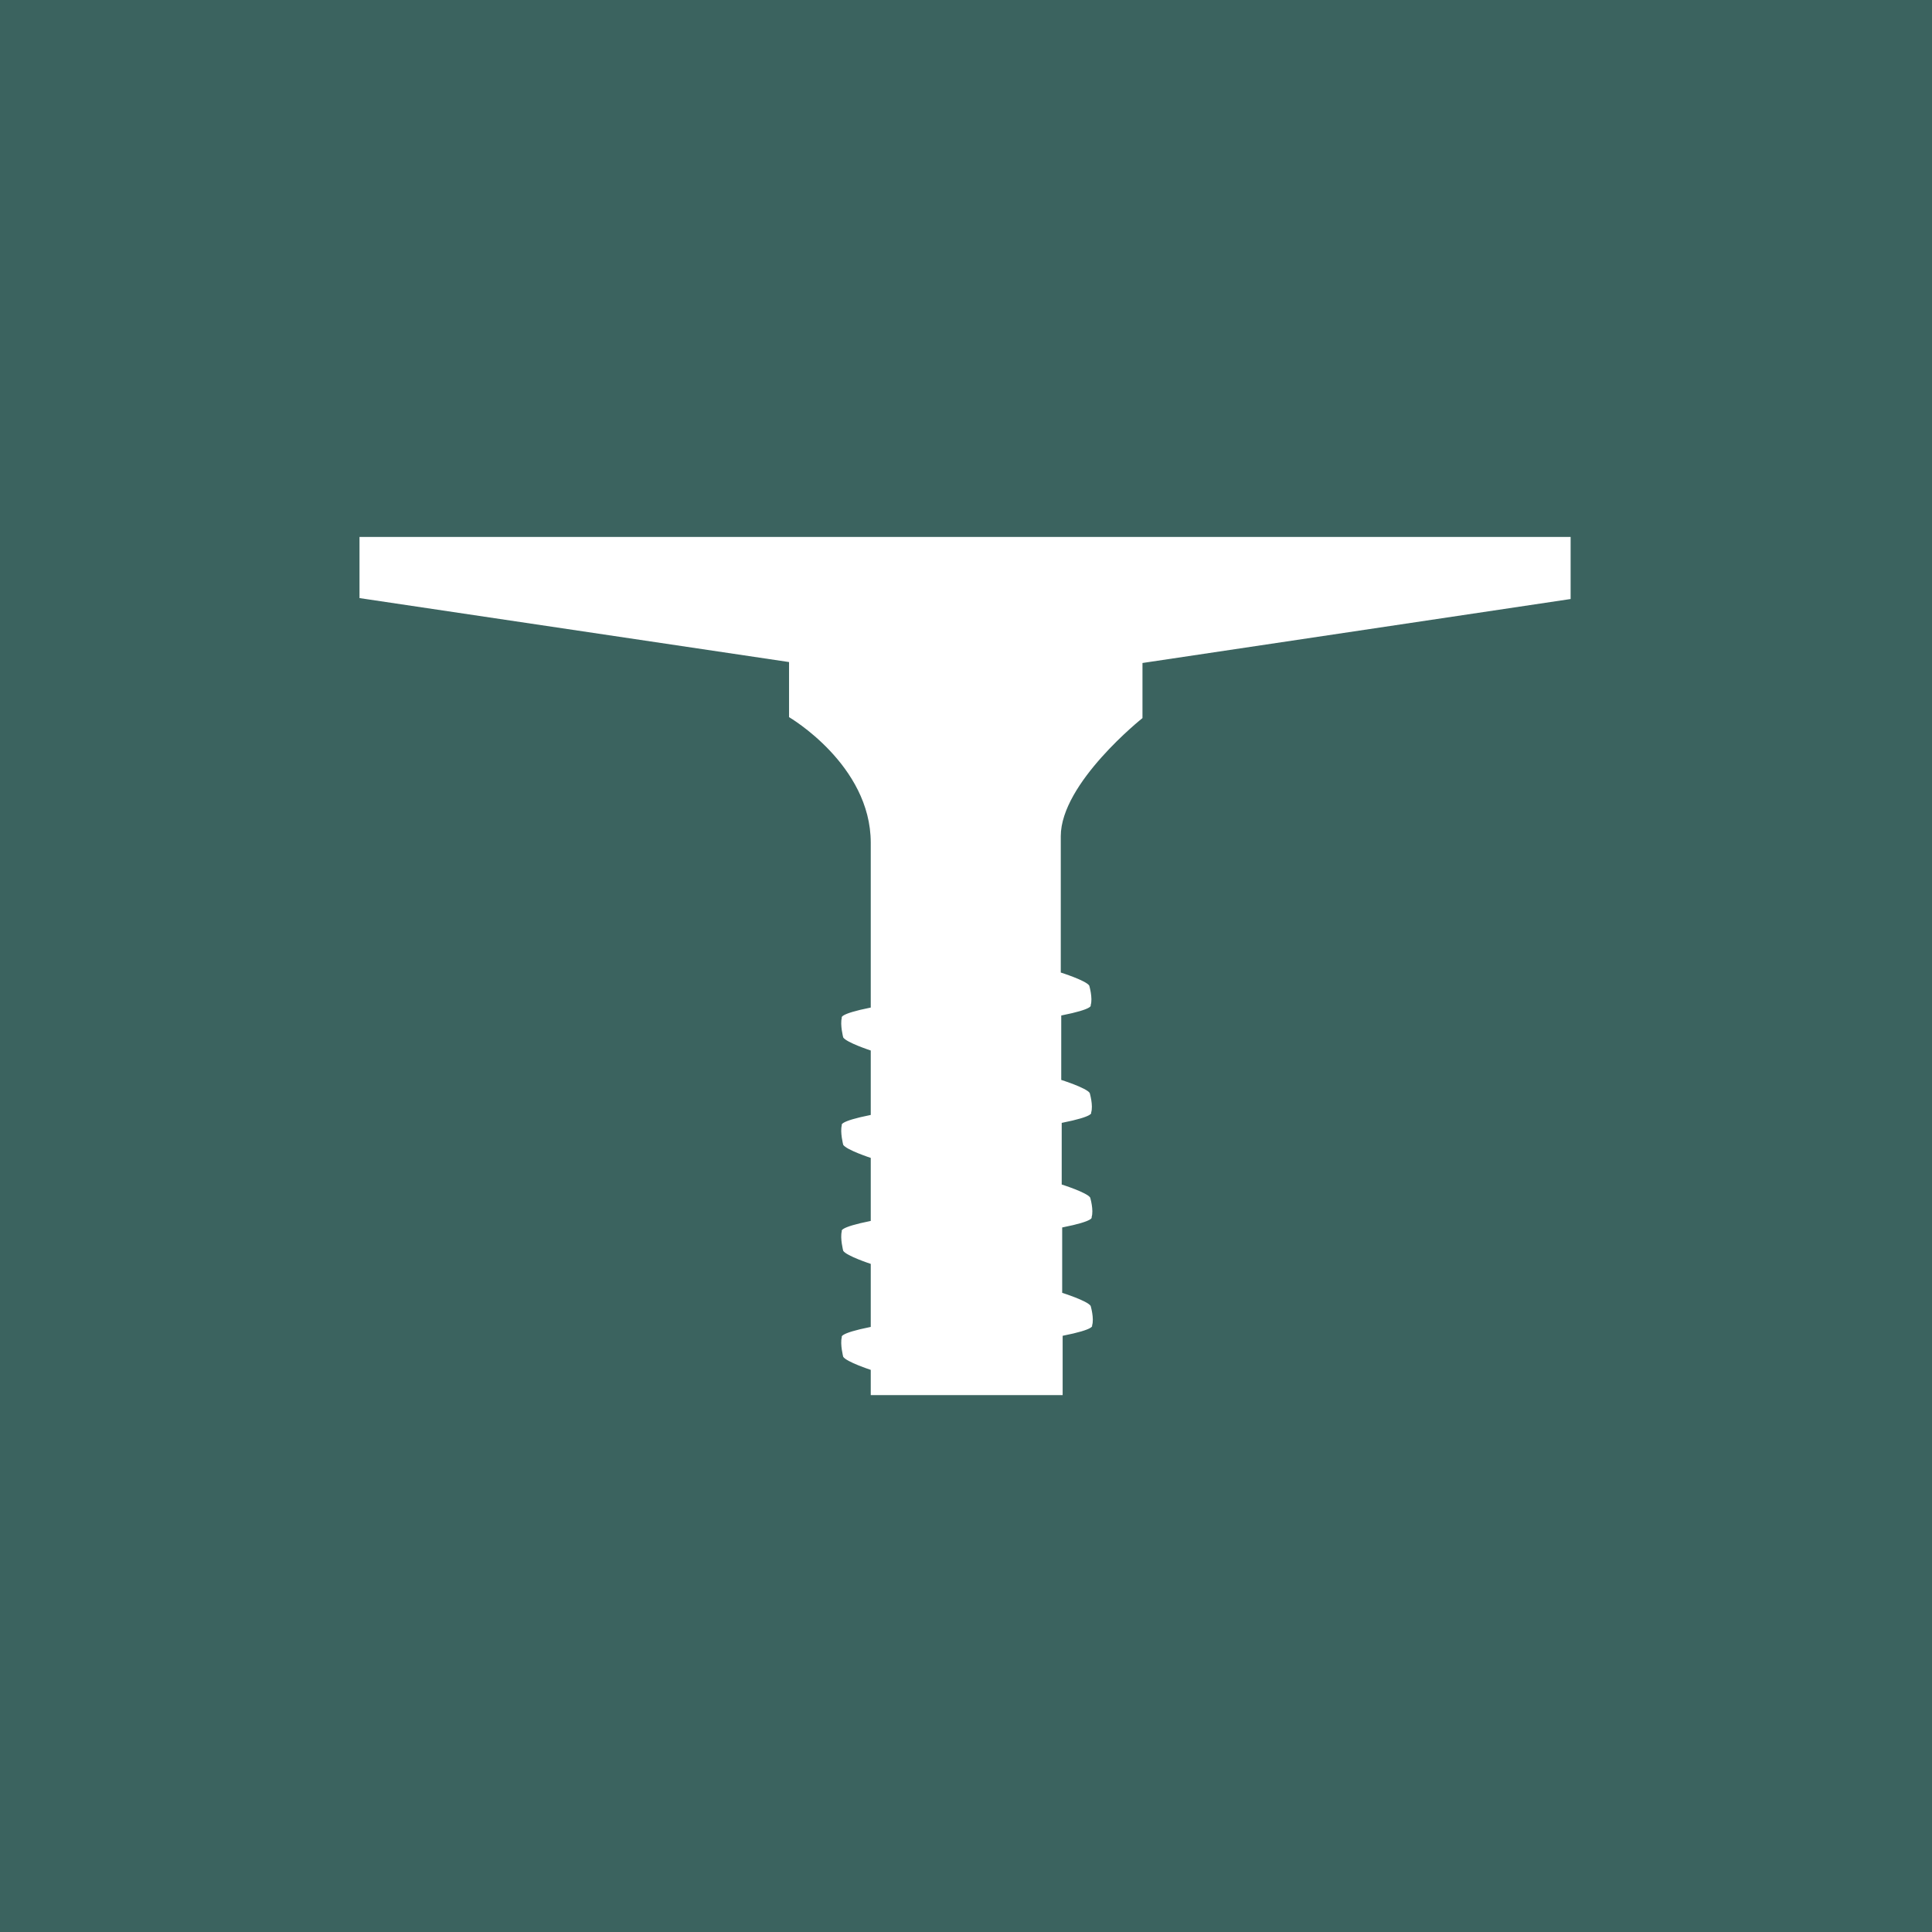 <svg preserveAspectRatio="xMidYMid meet" data-bbox="0 0 41.38 41.38" viewBox="0 0 41.38 41.38" xmlns="http://www.w3.org/2000/svg" data-type="color" role="presentation" aria-hidden="true" aria-label="">
                  <g>
                    <path fill="#3b635f" d="M41.38 0v41.38H0V0z" data-color="1"></path>
                    <path d="M7.7 11.48v1.33l9.2 1.37v1.18s1.75 1.02 1.75 2.69v3.53c-.7.14-.62.22-.62.22-.04.15.03.42.03.42.07.11.59.28.59.28v1.38c-.7.14-.62.22-.62.22-.04.15.03.42.03.42.07.11.59.28.59.28v1.35c-.7.14-.62.22-.62.22-.04.15.03.42.03.42.07.11.59.28.59.28v1.35c-.7.14-.62.22-.62.22-.04.15.03.42.03.42.07.11.59.28.59.28v.54h4.11v-1.27c.71-.14.63-.22.63-.22.05-.15-.03-.42-.03-.42-.07-.11-.61-.28-.61-.28v-1.4c.71-.14.63-.22.63-.22.05-.15-.03-.42-.03-.42-.07-.11-.61-.28-.61-.28v-1.32c.71-.14.63-.22.63-.22.05-.15-.03-.42-.03-.42-.07-.11-.61-.28-.61-.28v-1.38c.71-.14.63-.22.63-.22.05-.15-.03-.42-.03-.42-.07-.11-.61-.28-.61-.28v-2.92c0-1.14 1.75-2.53 1.75-2.53V14.2l9.17-1.37V11.5H7.7Z" fill="#ffffff" data-color="2"></path>
                  </g>
                </svg>